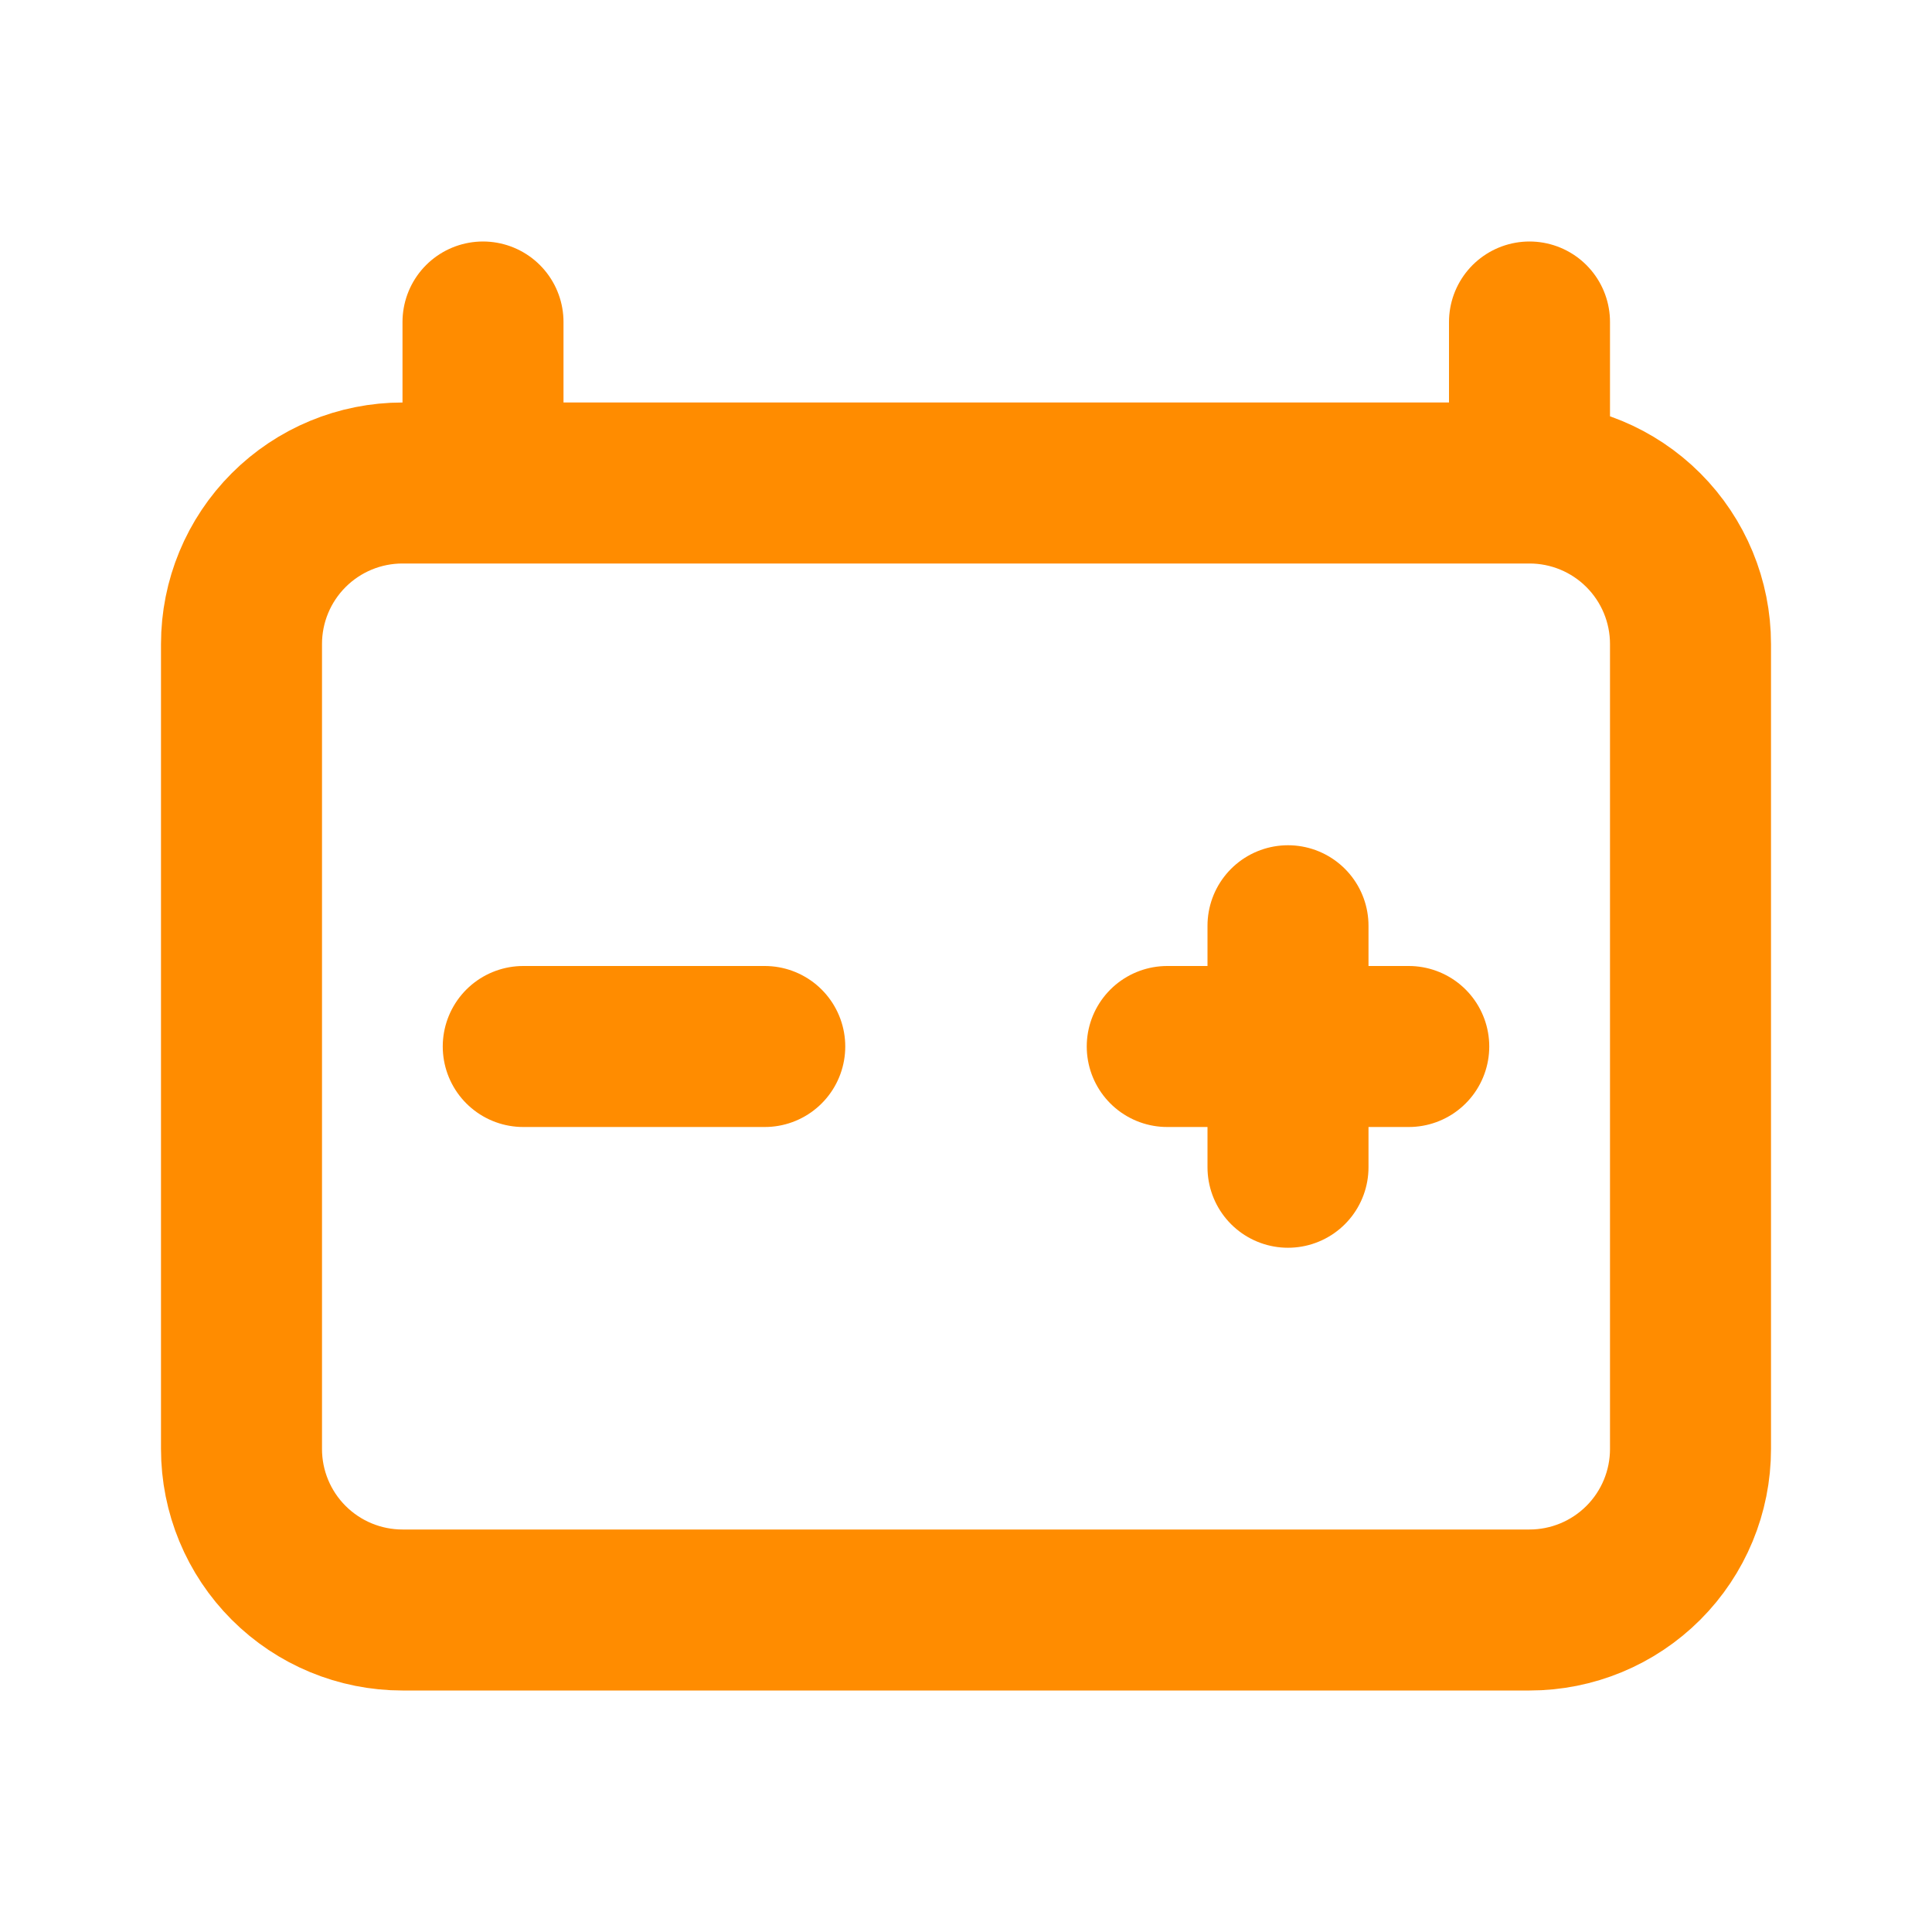 <svg width="200" height="200" viewBox="0 0 200 200" fill="none" xmlns="http://www.w3.org/2000/svg">
<path d="M158.333 50H41.667C37.246 50 33.007 51.756 29.882 54.882C26.756 58.007 25 62.246 25 66.667V150C25 154.42 26.756 158.66 29.882 161.785C33.007 164.911 37.246 166.667 41.667 166.667H158.333C162.754 166.667 166.993 164.911 170.118 161.785C173.244 158.66 175 154.42 175 150V66.667C175 62.246 173.244 58.007 170.118 54.882C166.993 51.756 162.754 50 158.333 50ZM158.333 50V33.333M50 50V33.333M54.167 108.333H79.167M120.833 108.333H145.833M133.333 95.833V120.833" stroke="#FF8C00" stroke-width="16.667" stroke-linecap="round" stroke-linejoin="round"/>
</svg>
